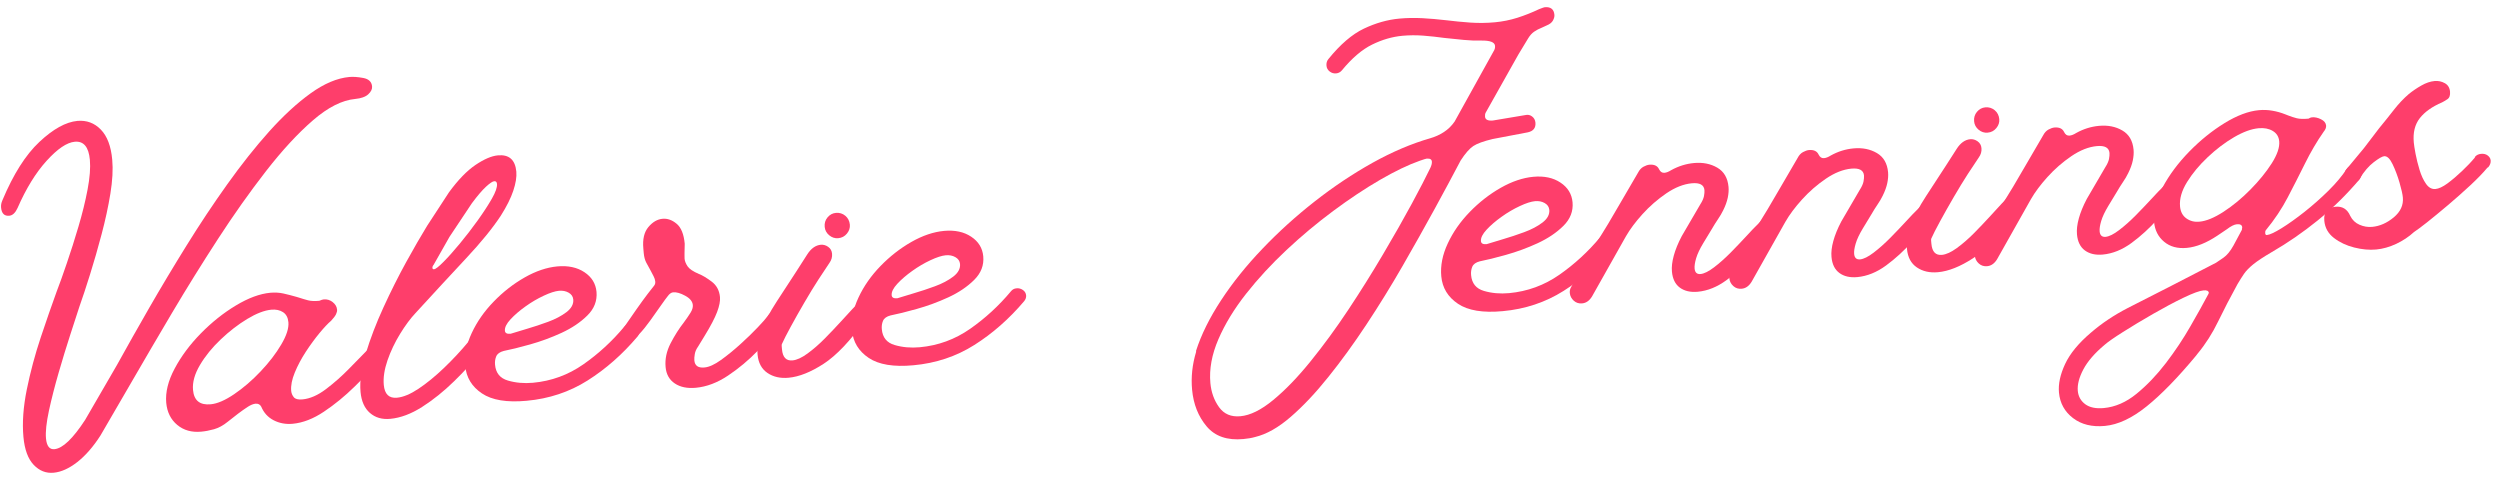 <svg width="238" height="46" viewBox="0 0 238 46" fill="none" xmlns="http://www.w3.org/2000/svg">
<path d="M0.102 19.756C0.081 19.534 0.123 19.306 0.228 19.071C1.265 16.594 2.438 14.74 3.748 13.512C5.061 12.281 6.267 11.614 7.366 11.51C8.244 11.433 8.987 11.707 9.597 12.335C10.207 12.961 10.57 13.919 10.685 15.209C10.769 16.122 10.71 17.199 10.508 18.439C10.305 19.68 10.027 20.967 9.672 22.301C9.32 23.636 8.954 24.907 8.575 26.117C8.198 27.326 7.857 28.357 7.553 29.21C7.353 29.833 7.068 30.709 6.698 31.84C6.331 32.969 5.961 34.178 5.587 35.468C5.214 36.756 4.904 37.967 4.658 39.101C4.416 40.233 4.322 41.112 4.378 41.74C4.446 42.465 4.714 42.806 5.181 42.762C5.966 42.691 6.941 41.759 8.108 39.968L11.138 34.742C12.062 33.071 13.082 31.262 14.2 29.318C15.321 27.372 16.508 25.389 17.762 23.37C19.015 21.348 20.309 19.404 21.641 17.538C22.973 15.671 24.305 13.992 25.637 12.504C26.973 11.017 28.285 9.809 29.577 8.881C30.868 7.953 32.095 7.436 33.256 7.329C33.629 7.295 34.073 7.327 34.586 7.423C35.102 7.52 35.381 7.787 35.422 8.224C35.447 8.478 35.326 8.728 35.062 8.974C34.798 9.218 34.383 9.367 33.821 9.42C32.566 9.536 31.222 10.216 29.787 11.459C28.352 12.7 26.863 14.312 25.32 16.296C23.779 18.278 22.253 20.434 20.74 22.765C19.228 25.094 17.779 27.424 16.394 29.759C15.012 32.093 13.761 34.23 12.641 36.167L9.565 41.459C8.874 42.535 8.137 43.378 7.357 43.99C6.575 44.599 5.826 44.937 5.107 45.003C4.384 45.072 3.75 44.822 3.207 44.253C2.665 43.684 2.341 42.799 2.231 41.599C2.107 40.247 2.215 38.738 2.553 37.071C2.892 35.406 3.334 33.756 3.879 32.121C4.426 30.484 4.927 29.041 5.382 27.79C5.662 27.066 5.989 26.154 6.362 25.057C6.738 23.96 7.107 22.8 7.469 21.574C7.833 20.35 8.122 19.173 8.337 18.045C8.552 16.914 8.624 15.97 8.556 15.213C8.444 13.989 7.965 13.416 7.119 13.493C6.365 13.562 5.471 14.168 4.434 15.312C3.4 16.453 2.48 17.95 1.671 19.803C1.46 20.265 1.197 20.51 0.882 20.538C0.413 20.583 0.152 20.322 0.102 19.756Z" fill="#FE3E6B"/>
<path d="M15.826 38.352C15.737 37.346 16.003 36.26 16.625 35.094C17.244 33.926 18.073 32.81 19.113 31.747C20.155 30.685 21.267 29.797 22.451 29.085C23.636 28.37 24.73 27.964 25.732 27.87C26.174 27.831 26.596 27.855 26.997 27.945C27.399 28.037 27.811 28.142 28.235 28.264L28.482 28.339C28.777 28.436 29.062 28.521 29.336 28.592C29.609 28.662 29.964 28.676 30.401 28.635C30.584 28.554 30.723 28.51 30.816 28.503C31.127 28.473 31.41 28.557 31.666 28.756C31.924 28.957 32.065 29.197 32.09 29.478C32.102 29.607 32.068 29.754 31.988 29.919C31.906 30.085 31.751 30.292 31.521 30.538C31.228 30.785 30.86 31.174 30.419 31.705C29.98 32.237 29.544 32.832 29.112 33.491C28.683 34.151 28.333 34.81 28.062 35.469C27.791 36.129 27.677 36.71 27.721 37.213C27.742 37.435 27.825 37.635 27.968 37.813C28.111 37.991 28.385 38.061 28.79 38.024C29.511 37.958 30.263 37.629 31.045 37.035C31.829 36.438 32.56 35.791 33.239 35.094C33.92 34.394 34.449 33.854 34.826 33.472C35.144 33.153 35.428 32.983 35.68 32.961C36.15 32.918 36.406 33.13 36.451 33.599C36.472 33.852 36.371 34.118 36.147 34.395C35.481 35.093 34.682 35.898 33.752 36.81C32.825 37.719 31.854 38.514 30.839 39.191C29.828 39.869 28.834 40.254 27.861 40.344C27.204 40.404 26.602 40.292 26.055 40.011C25.509 39.73 25.114 39.297 24.869 38.713C24.757 38.504 24.575 38.41 24.323 38.431C24.104 38.454 23.853 38.557 23.571 38.741C23.287 38.926 22.983 39.142 22.656 39.388L21.68 40.152C21.244 40.506 20.809 40.742 20.373 40.864C19.94 40.984 19.535 41.06 19.16 41.094C18.25 41.178 17.488 40.965 16.872 40.452C16.256 39.936 15.908 39.236 15.826 38.352ZM18.375 37.124C18.465 38.13 19.026 38.585 20.061 38.488C20.686 38.431 21.431 38.11 22.297 37.522C23.161 36.935 23.997 36.217 24.803 35.366C25.612 34.513 26.269 33.658 26.773 32.802C27.28 31.946 27.508 31.235 27.455 30.669C27.414 30.228 27.243 29.912 26.942 29.717C26.639 29.52 26.269 29.443 25.83 29.483C25.17 29.546 24.407 29.839 23.538 30.364C22.672 30.887 21.832 31.535 21.017 32.31C20.202 33.082 19.54 33.896 19.034 34.752C18.529 35.608 18.31 36.399 18.375 37.124Z" fill="#FE3E6B"/>
<path d="M34.324 37.319C34.23 36.282 34.397 35.062 34.823 33.658C35.247 32.252 35.806 30.788 36.504 29.266C37.204 27.741 37.925 26.302 38.67 24.948C39.417 23.596 40.08 22.448 40.659 21.503L42.741 18.311C43.609 17.124 44.452 16.253 45.271 15.7C46.092 15.147 46.8 14.845 47.395 14.791C48.462 14.691 49.048 15.208 49.155 16.342C49.198 16.846 49.101 17.451 48.865 18.156C48.632 18.859 48.237 19.649 47.684 20.523C46.906 21.708 45.803 23.064 44.374 24.592C42.948 26.118 41.346 27.852 39.566 29.795C39.074 30.318 38.581 30.981 38.086 31.788C37.592 32.594 37.192 33.432 36.891 34.3C36.593 35.169 36.474 35.95 36.536 36.644C36.617 37.525 37.034 37.932 37.788 37.862C38.382 37.81 39.067 37.525 39.842 37.009C40.617 36.494 41.425 35.833 42.269 35.027C43.112 34.218 43.89 33.384 44.603 32.523C44.774 32.317 44.953 32.205 45.14 32.186C45.389 32.165 45.607 32.218 45.794 32.345C45.98 32.471 46.084 32.643 46.106 32.861C46.112 32.955 46.088 33.044 46.032 33.128C45.976 33.212 45.921 33.305 45.868 33.405C45.103 34.364 44.225 35.327 43.235 36.292C42.248 37.255 41.233 38.071 40.187 38.739C39.141 39.405 38.131 39.783 37.157 39.873C36.376 39.946 35.729 39.759 35.215 39.311C34.702 38.864 34.406 38.2 34.324 37.319ZM41.284 25.206C41.197 25.309 41.158 25.41 41.167 25.506C41.173 25.6 41.225 25.642 41.321 25.633C41.473 25.618 41.774 25.383 42.222 24.93C42.673 24.477 43.19 23.898 43.772 23.195C44.357 22.49 44.923 21.755 45.471 20.992C46.019 20.227 46.471 19.534 46.825 18.916C47.18 18.294 47.343 17.827 47.315 17.514C47.297 17.324 47.208 17.236 47.049 17.252C46.893 17.265 46.634 17.438 46.27 17.772C45.906 18.107 45.455 18.633 44.921 19.352L42.792 22.548L41.284 25.206Z" fill="#FE3E6B"/>
<path d="M50.135 38.154C48.255 38.33 46.836 38.096 45.878 37.451C44.92 36.808 44.391 35.936 44.291 34.836C44.197 33.83 44.403 32.787 44.907 31.709C45.408 30.631 46.107 29.631 47.003 28.709C47.899 27.784 48.881 27.019 49.949 26.412C51.015 25.806 52.051 25.456 53.053 25.362C54.086 25.268 54.948 25.453 55.639 25.915C56.333 26.375 56.715 26.998 56.788 27.785C56.862 28.636 56.573 29.384 55.919 30.031C55.268 30.678 54.45 31.23 53.464 31.686C52.477 32.139 51.475 32.508 50.458 32.792C49.442 33.077 48.609 33.283 47.955 33.41C47.584 33.508 47.346 33.68 47.241 33.926C47.138 34.173 47.101 34.439 47.129 34.723C47.197 35.508 47.605 36.01 48.352 36.228C49.099 36.447 49.895 36.517 50.742 36.439C52.498 36.277 54.095 35.692 55.537 34.685C56.977 33.68 58.27 32.49 59.416 31.118C59.552 30.944 59.731 30.846 59.953 30.828C60.173 30.807 60.375 30.859 60.559 30.987C60.743 31.112 60.846 31.285 60.868 31.503C60.883 31.694 60.822 31.875 60.686 32.046C59.257 33.734 57.675 35.126 55.938 36.223C54.204 37.318 52.27 37.961 50.135 38.154ZM53.217 27.682C52.84 27.718 52.355 27.873 51.765 28.151C51.173 28.427 50.595 28.765 50.033 29.168C49.469 29.569 48.993 29.978 48.604 30.396C48.218 30.812 48.039 31.177 48.067 31.489C48.086 31.711 48.266 31.806 48.609 31.774L48.842 31.704C49.119 31.614 49.572 31.477 50.201 31.292C50.832 31.108 51.492 30.889 52.18 30.636C52.871 30.382 53.452 30.076 53.926 29.717C54.399 29.355 54.615 28.951 54.575 28.507C54.547 28.226 54.399 28.011 54.131 27.86C53.867 27.71 53.562 27.652 53.217 27.682Z" fill="#FE3E6B"/>
<path d="M59.131 31.713C59.122 31.619 59.265 31.36 59.56 30.934C59.853 30.51 60.193 30.018 60.583 29.458C60.975 28.899 61.332 28.407 61.657 27.981C61.983 27.554 62.19 27.29 62.277 27.189C62.361 27.084 62.395 26.953 62.38 26.796C62.367 26.64 62.312 26.471 62.217 26.289C62.123 26.105 62.018 25.907 61.904 25.694C61.788 25.485 61.663 25.258 61.531 25.014C61.4 24.77 61.317 24.461 61.283 24.086L61.246 23.66C61.164 22.778 61.323 22.099 61.722 21.62C62.123 21.14 62.573 20.875 63.071 20.828C63.54 20.785 63.988 20.943 64.415 21.302C64.845 21.658 65.102 22.293 65.186 23.205L65.167 24.067C65.173 24.127 65.173 24.206 65.167 24.302C65.16 24.399 65.162 24.51 65.172 24.634C65.193 24.857 65.286 25.094 65.452 25.347C65.62 25.6 65.982 25.846 66.54 26.083C66.866 26.208 67.265 26.447 67.739 26.8C68.215 27.154 68.483 27.647 68.542 28.281C68.576 28.656 68.484 29.132 68.267 29.706C68.049 30.282 67.652 31.04 67.076 31.98L66.455 32.997C66.287 33.231 66.182 33.471 66.143 33.714C66.102 33.956 66.088 34.154 66.101 34.309C66.147 34.816 66.467 35.041 67.062 34.984C67.503 34.945 68.029 34.707 68.635 34.272C69.242 33.835 69.859 33.333 70.484 32.767C71.112 32.199 71.665 31.663 72.141 31.16C72.62 30.657 72.93 30.304 73.07 30.1C73.207 29.894 73.352 29.753 73.504 29.678C73.656 29.601 73.795 29.556 73.92 29.547C74.389 29.504 74.646 29.718 74.69 30.189C74.715 30.474 74.626 30.704 74.424 30.878C73.791 31.635 73.035 32.467 72.155 33.377C71.274 34.284 70.326 35.076 69.312 35.753C68.3 36.432 67.278 36.82 66.245 36.916C65.43 36.991 64.761 36.854 64.238 36.503C63.718 36.154 63.427 35.634 63.365 34.942C63.296 34.187 63.455 33.433 63.841 32.683C64.23 31.933 64.651 31.27 65.106 30.691C65.358 30.347 65.569 30.042 65.737 29.772C65.905 29.504 65.977 29.259 65.956 29.036C65.924 28.693 65.683 28.399 65.232 28.155C64.784 27.909 64.401 27.799 64.084 27.827C63.9 27.846 63.724 27.974 63.556 28.211C63.441 28.349 63.23 28.638 62.922 29.078C62.614 29.519 62.277 29.995 61.913 30.503C61.549 31.013 61.192 31.453 60.844 31.82C60.499 32.186 60.248 32.376 60.093 32.388C59.876 32.41 59.666 32.35 59.462 32.209C59.257 32.069 59.147 31.904 59.131 31.713Z" fill="#FE3E6B"/>
<path d="M72.121 33.758C72.065 33.13 72.162 32.438 72.41 31.681C72.735 30.762 73.251 29.763 73.96 28.681C74.666 27.601 75.282 26.655 75.809 25.845L76.845 24.228C77.209 23.656 77.641 23.347 78.143 23.3C78.391 23.279 78.625 23.346 78.843 23.501C79.064 23.655 79.186 23.872 79.212 24.153C79.24 24.469 79.156 24.762 78.96 25.034L77.919 26.605C77.504 27.245 77.057 27.977 76.579 28.798C76.099 29.621 75.664 30.392 75.272 31.114C74.88 31.833 74.604 32.374 74.445 32.736C74.418 32.771 74.408 32.844 74.418 32.956C74.427 33.066 74.436 33.167 74.445 33.261C74.513 34.018 74.847 34.367 75.445 34.311C75.852 34.273 76.329 34.055 76.878 33.654C77.425 33.255 77.975 32.777 78.525 32.22C79.076 31.661 79.588 31.122 80.061 30.603C80.534 30.081 80.902 29.682 81.163 29.403L81.466 29.094C81.635 28.885 81.828 28.77 82.05 28.751C82.271 28.73 82.466 28.783 82.634 28.911C82.802 29.04 82.895 29.197 82.914 29.384C82.925 29.541 82.837 29.772 82.648 30.078L82.391 30.434C80.962 32.438 79.634 33.837 78.409 34.634C77.186 35.429 76.072 35.87 75.071 35.961C74.287 36.033 73.618 35.881 73.064 35.506C72.507 35.129 72.193 34.545 72.121 33.758ZM78.511 21.603C78.477 21.254 78.567 20.95 78.782 20.694C78.997 20.438 79.261 20.295 79.576 20.267C79.918 20.236 80.217 20.327 80.472 20.539C80.727 20.752 80.871 21.033 80.906 21.383C80.934 21.695 80.841 21.981 80.626 22.24C80.414 22.501 80.137 22.646 79.795 22.676C79.48 22.704 79.194 22.611 78.936 22.395C78.681 22.18 78.54 21.916 78.511 21.603Z" fill="#FE3E6B"/>
<path d="M86.955 34.774C85.075 34.949 83.656 34.715 82.698 34.071C81.74 33.427 81.211 32.555 81.111 31.455C81.017 30.449 81.222 29.406 81.727 28.328C82.227 27.25 82.926 26.251 83.823 25.328C84.719 24.404 85.701 23.638 86.768 23.031C87.835 22.425 88.87 22.075 89.873 21.981C90.906 21.888 91.768 22.073 92.459 22.535C93.152 22.994 93.535 23.617 93.607 24.405C93.682 25.256 93.393 26.003 92.739 26.65C92.088 27.297 91.27 27.849 90.284 28.305C89.296 28.758 88.295 29.128 87.277 29.411C86.262 29.696 85.429 29.902 84.775 30.03C84.404 30.127 84.166 30.299 84.061 30.546C83.958 30.793 83.921 31.059 83.949 31.342C84.016 32.127 84.425 32.629 85.172 32.847C85.919 33.066 86.715 33.136 87.562 33.058C89.317 32.896 90.915 32.312 92.356 31.305C93.796 30.299 95.09 29.11 96.236 27.738C96.372 27.563 96.551 27.466 96.772 27.447C96.993 27.426 97.195 27.479 97.379 27.606C97.562 27.732 97.665 27.904 97.687 28.122C97.703 28.313 97.642 28.495 97.505 28.666C96.077 30.353 94.494 31.745 92.758 32.842C91.023 33.937 89.09 34.58 86.955 34.774ZM90.036 24.302C89.659 24.337 89.175 24.493 88.584 24.77C87.993 25.046 87.415 25.384 86.852 25.788C86.289 26.188 85.813 26.597 85.424 27.016C85.038 27.432 84.859 27.796 84.887 28.108C84.906 28.331 85.085 28.426 85.429 28.394L85.662 28.324C85.939 28.233 86.391 28.096 87.02 27.911C87.652 27.727 88.311 27.508 89 27.255C89.691 27.002 90.272 26.696 90.746 26.336C91.218 25.974 91.434 25.571 91.395 25.127C91.367 24.846 91.218 24.63 90.951 24.48C90.686 24.33 90.382 24.271 90.036 24.302Z" fill="#FE3E6B"/>
<path d="M113.487 37.1C113.377 35.906 113.505 34.704 113.87 33.495L113.865 33.397C114.356 31.863 115.15 30.259 116.246 28.587C117.34 26.916 118.654 25.28 120.186 23.679C121.717 22.076 123.375 20.575 125.162 19.175C126.948 17.775 128.78 16.552 130.656 15.504C132.535 14.458 134.37 13.676 136.16 13.161C136.62 13.029 137.052 12.835 137.453 12.575C137.857 12.312 138.2 11.978 138.48 11.572L142.182 4.897C142.297 4.728 142.346 4.55 142.327 4.362C142.295 4.015 141.853 3.849 141.001 3.861C140.497 3.877 139.948 3.856 139.358 3.8C138.77 3.743 138.155 3.681 137.514 3.612C136.814 3.516 136.137 3.442 135.483 3.392C134.83 3.343 134.172 3.347 133.509 3.406C132.54 3.497 131.578 3.776 130.624 4.245C129.671 4.711 128.712 5.528 127.748 6.697C127.601 6.872 127.418 6.968 127.197 6.987C126.979 7.009 126.777 6.95 126.59 6.809C126.404 6.666 126.301 6.483 126.282 6.261C126.257 6.011 126.317 5.799 126.464 5.623C127.596 4.224 128.724 3.258 129.844 2.726C130.967 2.192 132.094 1.873 133.224 1.77C133.945 1.704 134.678 1.693 135.423 1.732C136.17 1.773 136.927 1.839 137.696 1.929C138.434 2.021 139.191 2.093 139.969 2.15C140.747 2.204 141.529 2.194 142.313 2.122C143.034 2.056 143.748 1.913 144.456 1.69C145.162 1.465 145.848 1.193 146.514 0.875C146.698 0.8 146.827 0.752 146.902 0.729C146.979 0.705 147.034 0.691 147.065 0.687C147.628 0.638 147.933 0.879 147.98 1.414C147.995 1.573 147.949 1.754 147.84 1.953C147.734 2.15 147.528 2.309 147.224 2.431L146.818 2.618C146.51 2.74 146.251 2.875 146.043 3.022C145.837 3.166 145.652 3.372 145.487 3.64L144.54 5.206L141.435 10.728C141.382 10.829 141.362 10.956 141.375 11.112C141.403 11.393 141.651 11.514 142.122 11.473L145.203 10.957C145.448 10.899 145.665 10.941 145.851 11.084C146.04 11.225 146.148 11.421 146.174 11.675C146.217 12.175 145.975 12.483 145.45 12.598L142.094 13.236C141.225 13.445 140.611 13.669 140.254 13.906C139.896 14.144 139.496 14.602 139.055 15.279C138.354 16.614 137.529 18.15 136.58 19.887C135.63 21.622 134.61 23.438 133.518 25.334C132.426 27.231 131.282 29.083 130.087 30.889C128.894 32.696 127.687 34.36 126.464 35.881C125.244 37.406 124.047 38.675 122.875 39.687C121.704 40.702 120.578 41.34 119.495 41.6C119.338 41.647 119.16 41.686 118.958 41.721C118.758 41.755 118.563 41.78 118.374 41.797C116.836 41.94 115.669 41.539 114.873 40.592C114.076 39.647 113.614 38.484 113.487 37.1ZM115.228 36.467C115.309 37.345 115.584 38.11 116.054 38.764C116.527 39.42 117.204 39.707 118.085 39.626C119.024 39.542 120.067 39.026 121.213 38.079C122.361 37.135 123.544 35.909 124.765 34.4C125.988 32.89 127.183 31.258 128.35 29.501C129.517 27.742 130.62 25.981 131.66 24.218C132.702 22.456 133.616 20.85 134.4 19.4C135.185 17.947 135.775 16.805 136.174 15.973C136.283 15.739 136.329 15.542 136.314 15.383C136.296 15.167 136.129 15.073 135.815 15.101C135.749 15.108 135.532 15.175 135.166 15.303C134.064 15.691 132.799 16.299 131.371 17.126C129.945 17.955 128.462 18.94 126.922 20.084C125.384 21.225 123.902 22.464 122.473 23.801C121.045 25.14 119.763 26.527 118.631 27.964C117.498 29.402 116.617 30.846 115.989 32.3C115.363 33.753 115.109 35.142 115.228 36.467Z" fill="#FE3E6B"/>
<path d="M143.055 29.622C141.175 29.798 139.755 29.564 138.797 28.919C137.839 28.276 137.31 27.404 137.21 26.304C137.117 25.298 137.322 24.255 137.826 23.177C138.327 22.099 139.026 21.099 139.922 20.177C140.819 19.253 141.8 18.487 142.868 17.88C143.935 17.274 144.97 16.924 145.972 16.83C147.005 16.736 147.868 16.922 148.558 17.383C149.252 17.843 149.634 18.466 149.707 19.254C149.782 20.105 149.492 20.852 148.839 21.499C148.187 22.146 147.369 22.698 146.383 23.154C145.396 23.607 144.394 23.976 143.377 24.26C142.361 24.545 141.528 24.751 140.875 24.879C140.503 24.976 140.265 25.148 140.16 25.394C140.058 25.642 140.02 25.908 140.048 26.191C140.116 26.976 140.524 27.478 141.271 27.696C142.018 27.915 142.814 27.985 143.661 27.907C145.417 27.745 147.014 27.16 148.456 26.154C149.896 25.148 151.189 23.959 152.335 22.587C152.472 22.412 152.65 22.315 152.872 22.296C153.092 22.275 153.294 22.328 153.479 22.455C153.662 22.581 153.765 22.753 153.787 22.971C153.802 23.162 153.741 23.344 153.605 23.515C152.176 25.202 150.594 26.594 148.857 27.691C147.123 28.786 145.189 29.429 143.055 29.622ZM146.136 19.151C145.759 19.186 145.274 19.342 144.684 19.619C144.092 19.895 143.514 20.233 142.952 20.637C142.388 21.037 141.912 21.446 141.523 21.865C141.137 22.281 140.959 22.645 140.987 22.957C141.005 23.18 141.185 23.274 141.528 23.243L141.762 23.172C142.038 23.082 142.491 22.945 143.12 22.76C143.751 22.576 144.411 22.357 145.099 22.104C145.79 21.851 146.371 21.545 146.845 21.185C147.318 20.823 147.534 20.42 147.494 19.976C147.466 19.694 147.318 19.479 147.051 19.329C146.786 19.179 146.481 19.12 146.136 19.151Z" fill="#FE3E6B"/>
<path d="M149.445 27.896C149.427 27.678 149.472 27.483 149.581 27.311C150.279 25.949 151.042 24.611 151.873 23.298C152.701 21.983 153.497 20.654 154.263 19.314L155.939 16.44C156.075 16.175 156.248 15.986 156.457 15.873C156.668 15.761 156.851 15.697 157.008 15.681C157.48 15.637 157.793 15.783 157.946 16.117C158.067 16.361 158.238 16.472 158.46 16.45C158.646 16.434 158.858 16.351 159.094 16.201C159.788 15.817 160.511 15.591 161.265 15.521C162.111 15.444 162.852 15.591 163.487 15.962C164.122 16.331 164.478 16.942 164.556 17.795C164.584 18.111 164.559 18.455 164.482 18.826C164.403 19.199 164.258 19.6 164.043 20.031C163.912 20.3 163.749 20.578 163.553 20.865C163.357 21.154 163.162 21.464 162.969 21.798L162.148 23.153C161.821 23.694 161.597 24.169 161.475 24.578C161.354 24.988 161.304 25.317 161.326 25.567C161.36 25.945 161.55 26.119 161.895 26.087C162.237 26.053 162.667 25.839 163.184 25.445C163.703 25.049 164.231 24.58 164.766 24.039C165.301 23.495 165.799 22.974 166.26 22.473C166.72 21.97 167.079 21.595 167.339 21.348L167.605 21.086C167.81 20.907 167.975 20.814 168.099 20.804C168.317 20.783 168.511 20.844 168.683 20.987C168.853 21.131 168.95 21.313 168.972 21.531C168.988 21.718 168.941 21.899 168.832 22.07C168.293 22.752 167.635 23.525 166.858 24.39C166.083 25.256 165.252 26.016 164.365 26.668C163.478 27.319 162.564 27.688 161.625 27.775C160.934 27.838 160.367 27.708 159.925 27.386C159.483 27.061 159.231 26.551 159.169 25.857C159.128 25.417 159.186 24.913 159.342 24.343C159.497 23.771 159.749 23.153 160.098 22.487L161.858 19.473C162.054 19.167 162.173 18.901 162.218 18.676C162.261 18.449 162.276 18.257 162.264 18.1C162.218 17.597 161.817 17.38 161.064 17.448C160.28 17.521 159.469 17.841 158.632 18.409C157.798 18.979 157.043 19.636 156.368 20.382C155.696 21.127 155.169 21.833 154.786 22.501L151.56 28.225C151.311 28.628 151 28.847 150.626 28.881C150.312 28.913 150.045 28.828 149.823 28.628C149.599 28.425 149.473 28.181 149.445 27.896Z" fill="#FE3E6B"/>
<path d="M164.634 26.502C164.615 26.284 164.661 26.088 164.769 25.916C165.467 24.554 166.231 23.216 167.061 21.904C167.89 20.589 168.686 19.26 169.452 17.919L171.128 15.046C171.264 14.781 171.437 14.591 171.646 14.479C171.857 14.366 172.04 14.303 172.197 14.286C172.669 14.243 172.982 14.388 173.135 14.722C173.256 14.966 173.427 15.077 173.648 15.055C173.835 15.04 174.046 14.957 174.283 14.807C174.976 14.422 175.7 14.196 176.454 14.127C177.3 14.05 178.041 14.196 178.676 14.568C179.311 14.937 179.667 15.547 179.745 16.4C179.773 16.717 179.747 17.06 179.67 17.432C179.592 17.804 179.446 18.205 179.232 18.636C179.101 18.906 178.937 19.184 178.741 19.471C178.545 19.759 178.35 20.07 178.158 20.404L177.336 21.758C177.009 22.3 176.785 22.774 176.664 23.183C176.543 23.593 176.492 23.923 176.515 24.172C176.548 24.551 176.739 24.724 177.084 24.693C177.426 24.659 177.856 24.444 178.373 24.05C178.892 23.654 179.419 23.186 179.955 22.644C180.49 22.1 180.988 21.579 181.449 21.078C181.909 20.576 182.268 20.201 182.527 19.953L182.793 19.691C182.999 19.513 183.163 19.419 183.288 19.41C183.505 19.389 183.7 19.45 183.872 19.593C184.042 19.737 184.139 19.918 184.161 20.136C184.176 20.324 184.13 20.504 184.021 20.675C183.482 21.357 182.824 22.131 182.046 22.996C181.272 23.862 180.441 24.621 179.554 25.274C178.667 25.924 177.753 26.293 176.813 26.38C176.122 26.443 175.555 26.313 175.114 25.991C174.672 25.666 174.42 25.157 174.358 24.463C174.317 24.022 174.374 23.518 174.531 22.949C174.686 22.377 174.938 21.758 175.287 21.093L177.047 18.078C177.243 17.773 177.362 17.507 177.406 17.282C177.449 17.054 177.465 16.862 177.453 16.705C177.406 16.202 177.006 15.986 176.253 16.053C175.469 16.126 174.658 16.446 173.821 17.015C172.987 17.584 172.232 18.241 171.557 18.988C170.885 19.732 170.357 20.439 169.974 21.107L166.749 26.83C166.5 27.233 166.189 27.452 165.815 27.486C165.501 27.518 165.234 27.434 165.012 27.233C164.788 27.03 164.662 26.787 164.634 26.502Z" fill="#FE3E6B"/>
<path d="M181.545 23.71C181.489 23.082 181.586 22.391 181.835 21.634C182.159 20.715 182.675 19.716 183.385 18.634C184.091 17.553 184.707 16.608 185.233 15.798L186.27 14.181C186.634 13.609 187.065 13.3 187.567 13.253C187.816 13.232 188.049 13.298 188.268 13.454C188.488 13.608 188.611 13.825 188.636 14.106C188.664 14.422 188.58 14.715 188.384 14.987L187.343 16.557C186.929 17.198 186.482 17.93 186.003 18.751C185.524 19.574 185.088 20.345 184.696 21.067C184.304 21.786 184.029 22.326 183.87 22.689C183.842 22.724 183.833 22.796 183.842 22.909C183.851 23.019 183.861 23.12 183.87 23.214C183.938 23.971 184.272 24.32 184.869 24.264C185.276 24.226 185.754 24.008 186.302 23.607C186.85 23.208 187.399 22.73 187.95 22.173C188.501 21.614 189.012 21.075 189.486 20.556C189.959 20.034 190.326 19.635 190.588 19.356L190.891 19.046C191.059 18.838 191.253 18.723 191.475 18.704C191.695 18.683 191.89 18.736 192.058 18.864C192.226 18.992 192.32 19.15 192.338 19.337C192.35 19.494 192.261 19.725 192.072 20.031L191.815 20.387C190.387 22.391 189.059 23.79 187.833 24.587C186.61 25.382 185.497 25.823 184.496 25.914C183.711 25.986 183.043 25.834 182.488 25.459C181.932 25.082 181.618 24.498 181.545 23.71ZM187.936 11.556C187.901 11.207 187.992 10.903 188.207 10.646C188.422 10.391 188.685 10.248 189 10.22C189.342 10.189 189.641 10.28 189.897 10.492C190.151 10.705 190.296 10.986 190.331 11.335C190.359 11.648 190.266 11.934 190.051 12.193C189.838 12.454 189.562 12.599 189.22 12.629C188.905 12.657 188.619 12.564 188.361 12.348C188.105 12.132 187.964 11.869 187.936 11.556Z" fill="#FE3E6B"/>
<path d="M188.005 24.356C187.986 24.138 188.032 23.942 188.14 23.77C188.838 22.408 189.601 21.07 190.432 19.758C191.261 18.443 192.057 17.114 192.822 15.773L194.498 12.9C194.635 12.635 194.808 12.445 195.016 12.332C195.228 12.22 195.411 12.157 195.567 12.14C196.04 12.097 196.353 12.242 196.506 12.576C196.627 12.82 196.797 12.931 197.019 12.909C197.206 12.894 197.417 12.811 197.654 12.661C198.347 12.276 199.071 12.05 199.825 11.981C200.671 11.904 201.412 12.05 202.047 12.422C202.682 12.791 203.038 13.401 203.116 14.254C203.144 14.571 203.118 14.914 203.041 15.286C202.963 15.658 202.817 16.059 202.602 16.49C202.472 16.76 202.308 17.038 202.112 17.325C201.916 17.613 201.721 17.924 201.529 18.258L200.707 19.612C200.38 20.154 200.156 20.628 200.035 21.037C199.913 21.447 199.863 21.777 199.885 22.026C199.919 22.405 200.11 22.578 200.455 22.547C200.797 22.513 201.226 22.298 201.743 21.904C202.263 21.508 202.79 21.04 203.326 20.498C203.86 19.954 204.359 19.433 204.82 18.933C205.28 18.43 205.639 18.055 205.898 17.808L206.164 17.545C206.37 17.367 206.534 17.273 206.659 17.264C206.876 17.243 207.071 17.304 207.243 17.447C207.413 17.591 207.51 17.772 207.532 17.99C207.547 18.178 207.5 18.358 207.392 18.529C206.853 19.211 206.195 19.985 205.417 20.85C204.642 21.716 203.811 22.475 202.924 23.128C202.037 23.778 201.124 24.147 200.184 24.234C199.493 24.297 198.926 24.167 198.485 23.845C198.043 23.52 197.791 23.011 197.729 22.317C197.688 21.876 197.745 21.372 197.901 20.803C198.057 20.231 198.309 19.612 198.658 18.947L200.418 15.932C200.614 15.627 200.733 15.361 200.777 15.136C200.82 14.908 200.835 14.716 200.824 14.559C200.777 14.056 200.377 13.84 199.624 13.908C198.84 13.98 198.029 14.3 197.192 14.868C196.357 15.438 195.602 16.095 194.928 16.842C194.256 17.586 193.728 18.293 193.345 18.961L190.12 24.684C189.871 25.087 189.559 25.306 189.186 25.34C188.872 25.372 188.605 25.288 188.383 25.087C188.159 24.884 188.033 24.641 188.005 24.356Z" fill="#FE3E6B"/>
<path d="M200.383 40.549C199.16 40.661 198.151 40.413 197.354 39.804C196.554 39.194 196.107 38.385 196.014 37.376C195.939 36.556 196.134 35.651 196.597 34.657C197.062 33.663 197.88 32.667 199.053 31.671C200.08 30.783 201.25 30 202.563 29.323C203.877 28.648 205.26 27.942 206.713 27.208L210.971 25.01C211.089 24.935 211.319 24.779 211.662 24.541C212.004 24.305 212.325 23.917 212.623 23.379L213.431 21.874C213.427 21.815 213.432 21.77 213.445 21.738C213.457 21.704 213.461 21.671 213.459 21.64C213.437 21.418 213.269 21.321 212.955 21.349C212.703 21.371 212.386 21.527 212.007 21.818L211.111 22.422C210.065 23.123 209.09 23.515 208.184 23.599C207.306 23.681 206.586 23.485 206.022 23.013C205.456 22.542 205.138 21.912 205.066 21.124C204.976 20.115 205.248 19.018 205.882 17.833C206.515 16.65 207.358 15.517 208.413 14.435C209.47 13.354 210.59 12.45 211.774 11.721C212.956 10.993 214.048 10.582 215.051 10.488C215.49 10.448 215.917 10.465 216.335 10.54C216.755 10.612 217.161 10.726 217.553 10.882L217.852 10.999C218.11 11.1 218.376 11.185 218.65 11.257C218.927 11.326 219.3 11.339 219.77 11.294C219.892 11.219 219.999 11.177 220.092 11.168C220.375 11.143 220.664 11.205 220.961 11.355C221.26 11.503 221.421 11.702 221.446 11.955C221.461 12.143 221.383 12.338 221.213 12.541C220.571 13.46 219.983 14.461 219.448 15.541C218.913 16.619 218.362 17.701 217.796 18.785C217.229 19.87 216.535 20.911 215.714 21.907C215.658 21.973 215.635 22.07 215.648 22.198C215.658 22.323 215.709 22.383 215.802 22.376C216.082 22.348 216.55 22.131 217.208 21.724C217.867 21.315 218.595 20.796 219.392 20.168C220.188 19.537 220.949 18.863 221.675 18.148C222.4 17.429 222.97 16.749 223.388 16.108C223.556 15.872 223.749 15.742 223.967 15.719C224.188 15.701 224.383 15.764 224.551 15.907C224.721 16.051 224.818 16.233 224.84 16.451C224.852 16.608 224.791 16.802 224.658 17.037L224.616 17.088C223.386 18.535 222.065 19.833 220.653 20.979C219.239 22.122 217.783 23.128 216.283 23.993C215.501 24.45 214.912 24.839 214.514 25.16C214.118 25.482 213.823 25.787 213.627 26.074C213.431 26.362 213.223 26.689 213.006 27.058C212.327 28.292 211.714 29.474 211.167 30.602C210.622 31.733 209.964 32.763 209.192 33.691L209.071 33.851C207.331 35.947 205.763 37.558 204.365 38.683C202.965 39.811 201.638 40.433 200.383 40.549ZM197.806 37.212C197.857 37.746 198.094 38.169 198.516 38.482C198.94 38.794 199.527 38.915 200.276 38.847C201.372 38.747 202.413 38.294 203.399 37.488C204.386 36.682 205.318 35.707 206.195 34.563C207.069 33.419 207.848 32.252 208.529 31.061C209.213 29.873 209.785 28.847 210.243 27.982L210.28 27.879C210.261 27.694 210.094 27.616 209.78 27.644C209.407 27.678 208.773 27.909 207.88 28.338C206.986 28.769 206.015 29.286 204.963 29.89C203.911 30.495 202.96 31.067 202.111 31.605C201.259 32.142 200.67 32.553 200.346 32.838C199.41 33.626 198.739 34.401 198.334 35.168C197.93 35.933 197.754 36.614 197.806 37.212ZM215.018 12.208C214.327 12.272 213.545 12.558 212.675 13.066C211.806 13.576 210.972 14.209 210.173 14.965C209.372 15.718 208.717 16.507 208.207 17.332C207.696 18.157 207.474 18.933 207.54 19.657C207.586 20.161 207.787 20.538 208.142 20.791C208.497 21.044 208.909 21.15 209.379 21.105C210.035 21.047 210.804 20.73 211.685 20.158C212.568 19.584 213.422 18.879 214.243 18.044C215.067 17.208 215.743 16.376 216.269 15.551C216.794 14.723 217.032 14.026 216.983 13.46C216.943 13.017 216.737 12.685 216.367 12.466C216 12.245 215.55 12.159 215.018 12.208Z" fill="#FE3E6B"/>
<path d="M221.274 21.017C221.199 20.199 221.554 19.753 222.338 19.681C222.995 19.619 223.463 19.909 223.743 20.552C223.939 20.944 224.233 21.225 224.625 21.396C225.02 21.569 225.421 21.635 225.83 21.598C226.551 21.532 227.235 21.232 227.879 20.698C228.526 20.161 228.817 19.529 228.752 18.804C228.724 18.489 228.618 18.015 228.435 17.384C228.25 16.75 228.031 16.167 227.776 15.635C227.521 15.101 227.254 14.847 226.974 14.871C226.783 14.89 226.452 15.081 225.979 15.443C225.505 15.803 225.064 16.319 224.653 16.99C224.544 17.194 224.379 17.304 224.159 17.323C223.942 17.345 223.738 17.278 223.552 17.121C223.363 16.962 223.258 16.772 223.239 16.549C223.224 16.393 223.258 16.264 223.342 16.16L225.055 14.093L226.497 12.204C226.979 11.62 227.446 11.037 227.898 10.456C228.352 9.874 228.828 9.372 229.326 8.946C229.681 8.659 230.074 8.392 230.507 8.145C230.943 7.895 231.366 7.751 231.777 7.713C232.119 7.683 232.44 7.75 232.739 7.915C233.04 8.078 233.208 8.349 233.243 8.726C233.273 9.073 233.192 9.312 232.996 9.443C232.802 9.572 232.631 9.673 232.482 9.748C231.539 10.151 230.832 10.652 230.363 11.252C229.896 11.85 229.706 12.62 229.793 13.563C229.812 13.786 229.868 14.147 229.961 14.646C230.057 15.143 230.185 15.654 230.344 16.179C230.503 16.704 230.708 17.147 230.96 17.506C231.212 17.862 231.511 18.025 231.856 17.993C232.17 17.965 232.55 17.789 232.996 17.463C233.44 17.135 233.902 16.744 234.382 16.287C234.864 15.831 235.275 15.399 235.614 14.989L235.61 14.942C235.752 14.767 235.948 14.668 236.198 14.646C236.45 14.622 236.66 14.673 236.828 14.801C236.998 14.93 237.094 15.087 237.113 15.274C237.132 15.497 237.055 15.71 236.884 15.917L236.795 15.968C236.396 16.45 235.855 17.009 235.171 17.646C234.486 18.281 233.776 18.91 233.042 19.531C232.307 20.153 231.644 20.698 231.054 21.167C230.462 21.633 230.048 21.94 229.812 22.09C229.317 22.544 228.75 22.92 228.113 23.22C227.474 23.517 226.84 23.695 226.213 23.754C225.556 23.814 224.856 23.749 224.117 23.562C223.373 23.374 222.729 23.07 222.184 22.648C221.637 22.224 221.333 21.68 221.274 21.017Z" fill="#FE3E6B"/>
</svg>
